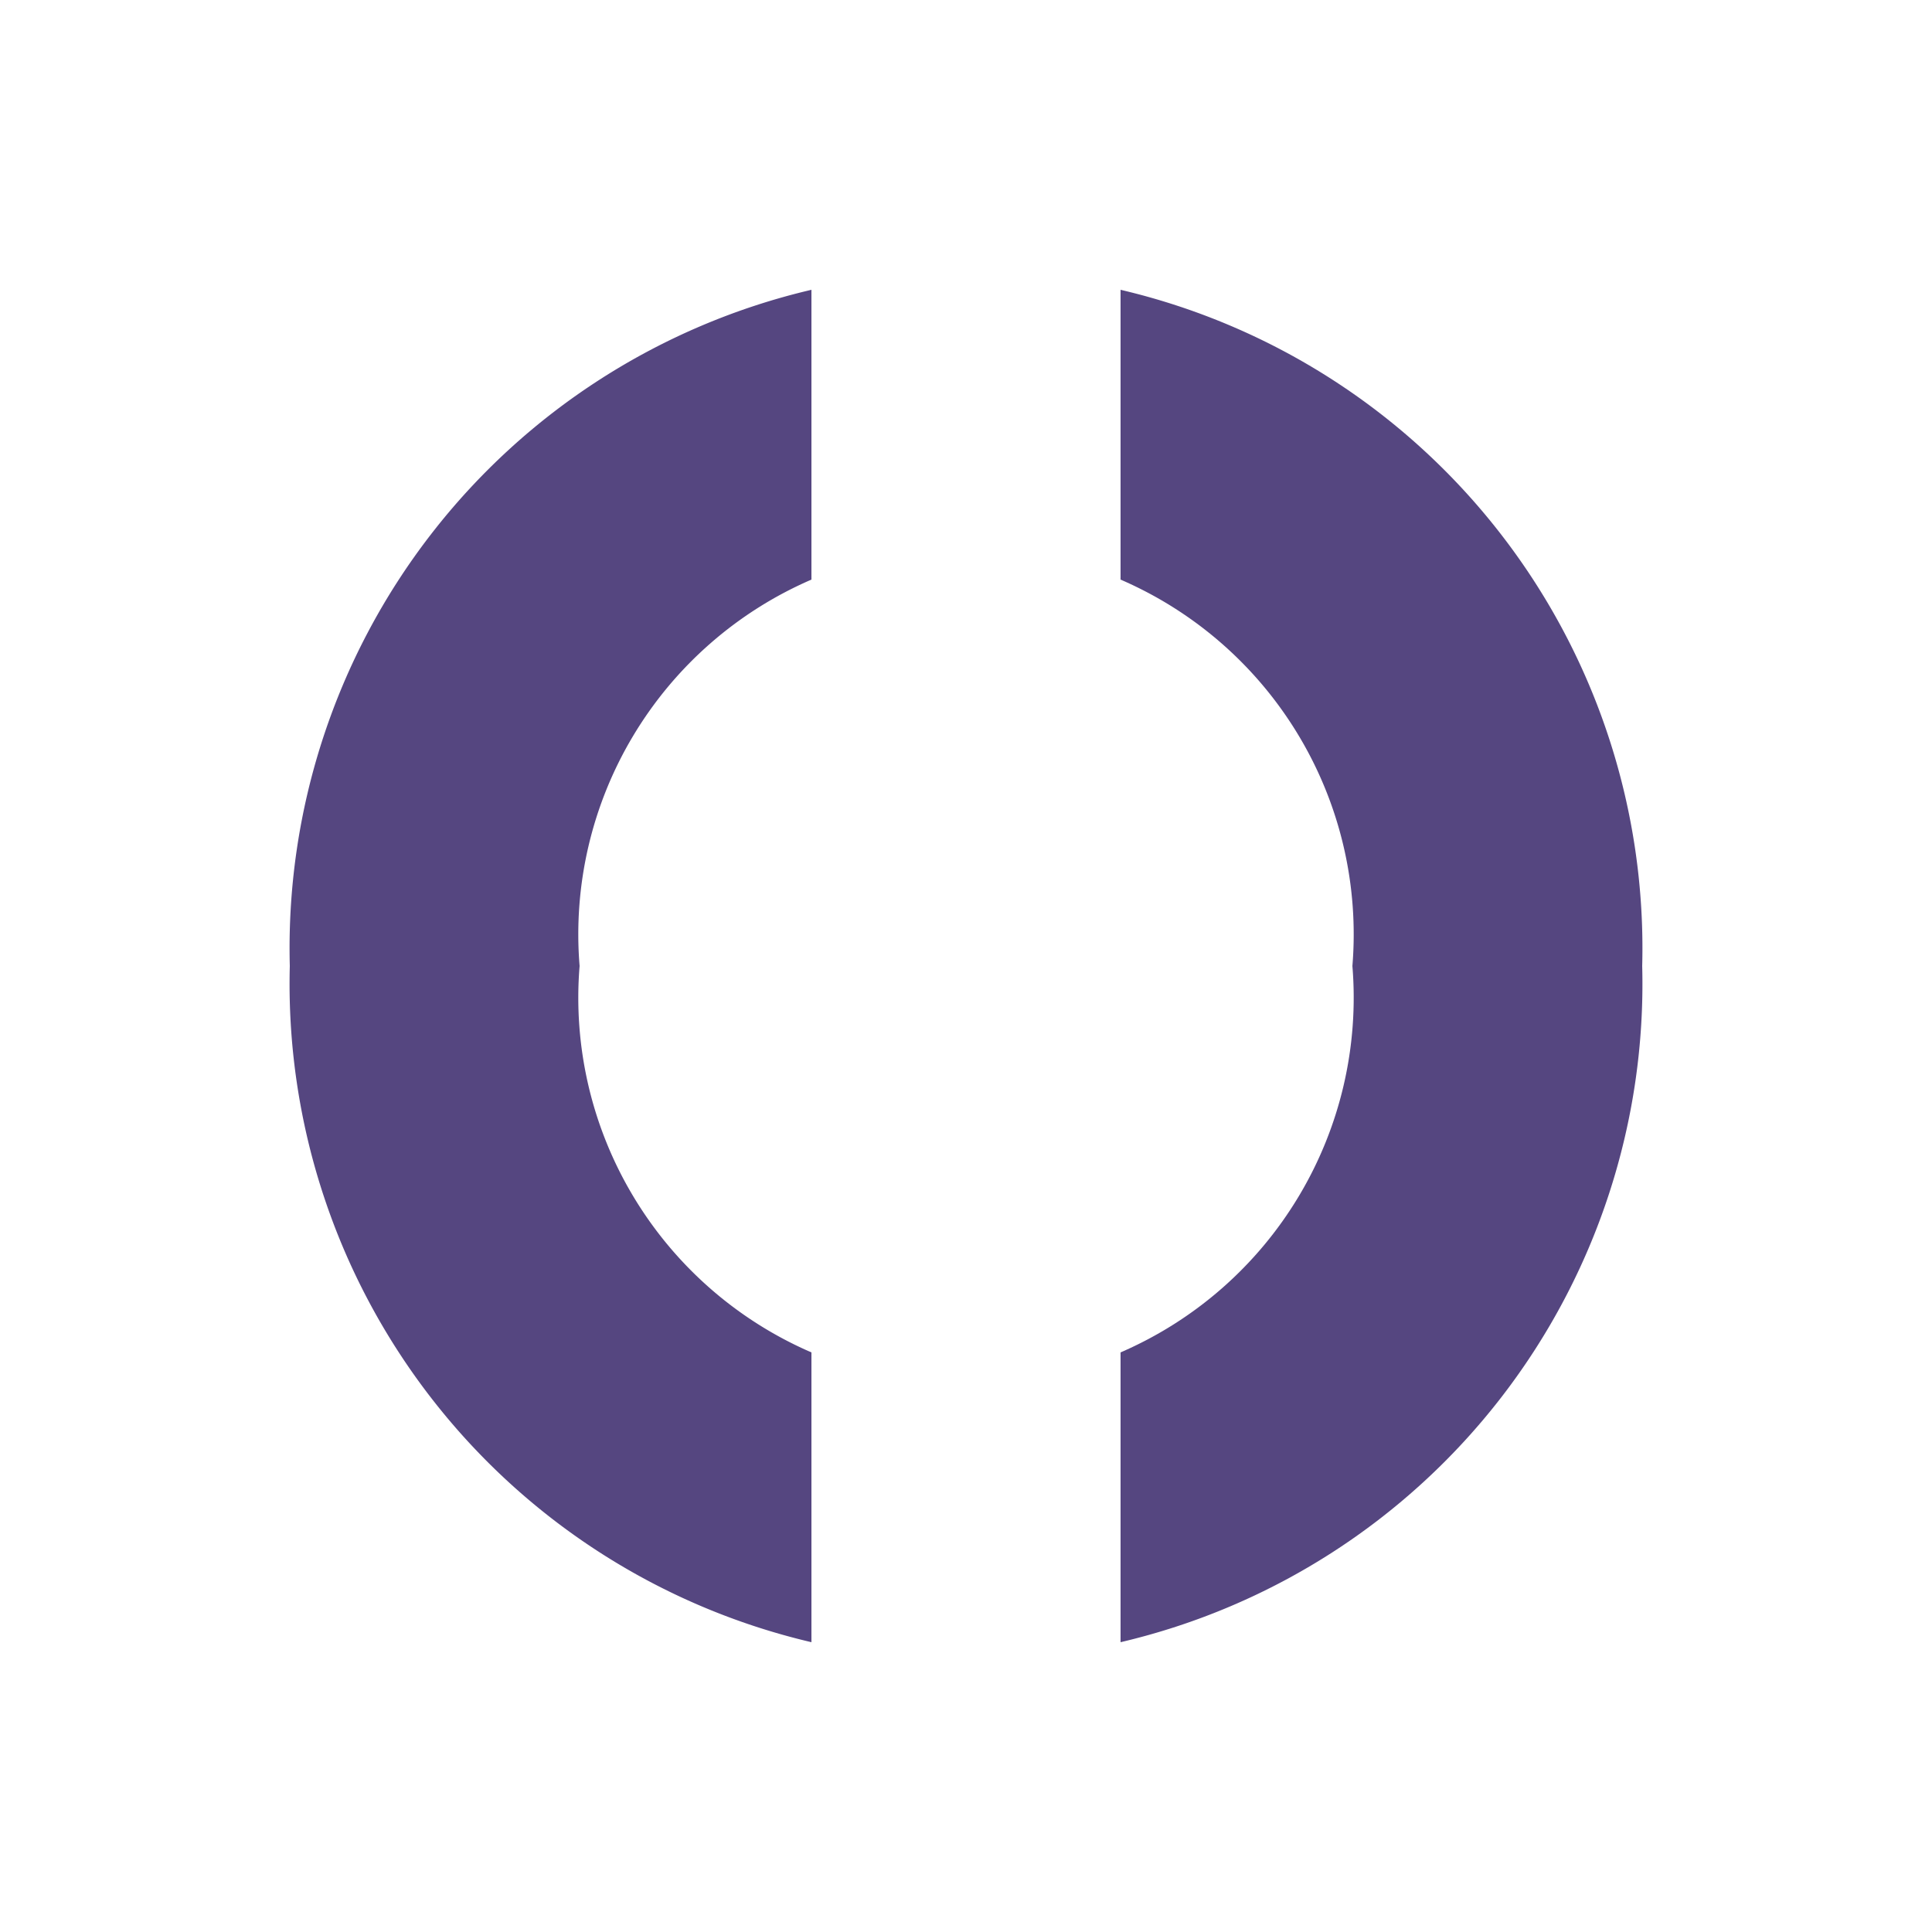 <svg width="32" height="32" viewBox="0 0 100 100" fill="none" xmlns="http://www.w3.org/2000/svg">
  <!-- Left C arc -->
  <path d="M 42 85 A 35 35 0 0 1 15 50 A 35 35 0 0 1 42 15 L 42 30 A 20 20 0 0 0 30 50 A 20 20 0 0 0 42 70 Z" fill="#554680" />
  <!-- Right C arc -->
  <path d="M 58 15 A 35 35 0 0 1 85 50 A 35 35 0 0 1 58 85 L 58 70 A 20 20 0 0 0 70 50 A 20 20 0 0 0 58 30 Z" fill="#554680" />
</svg>

